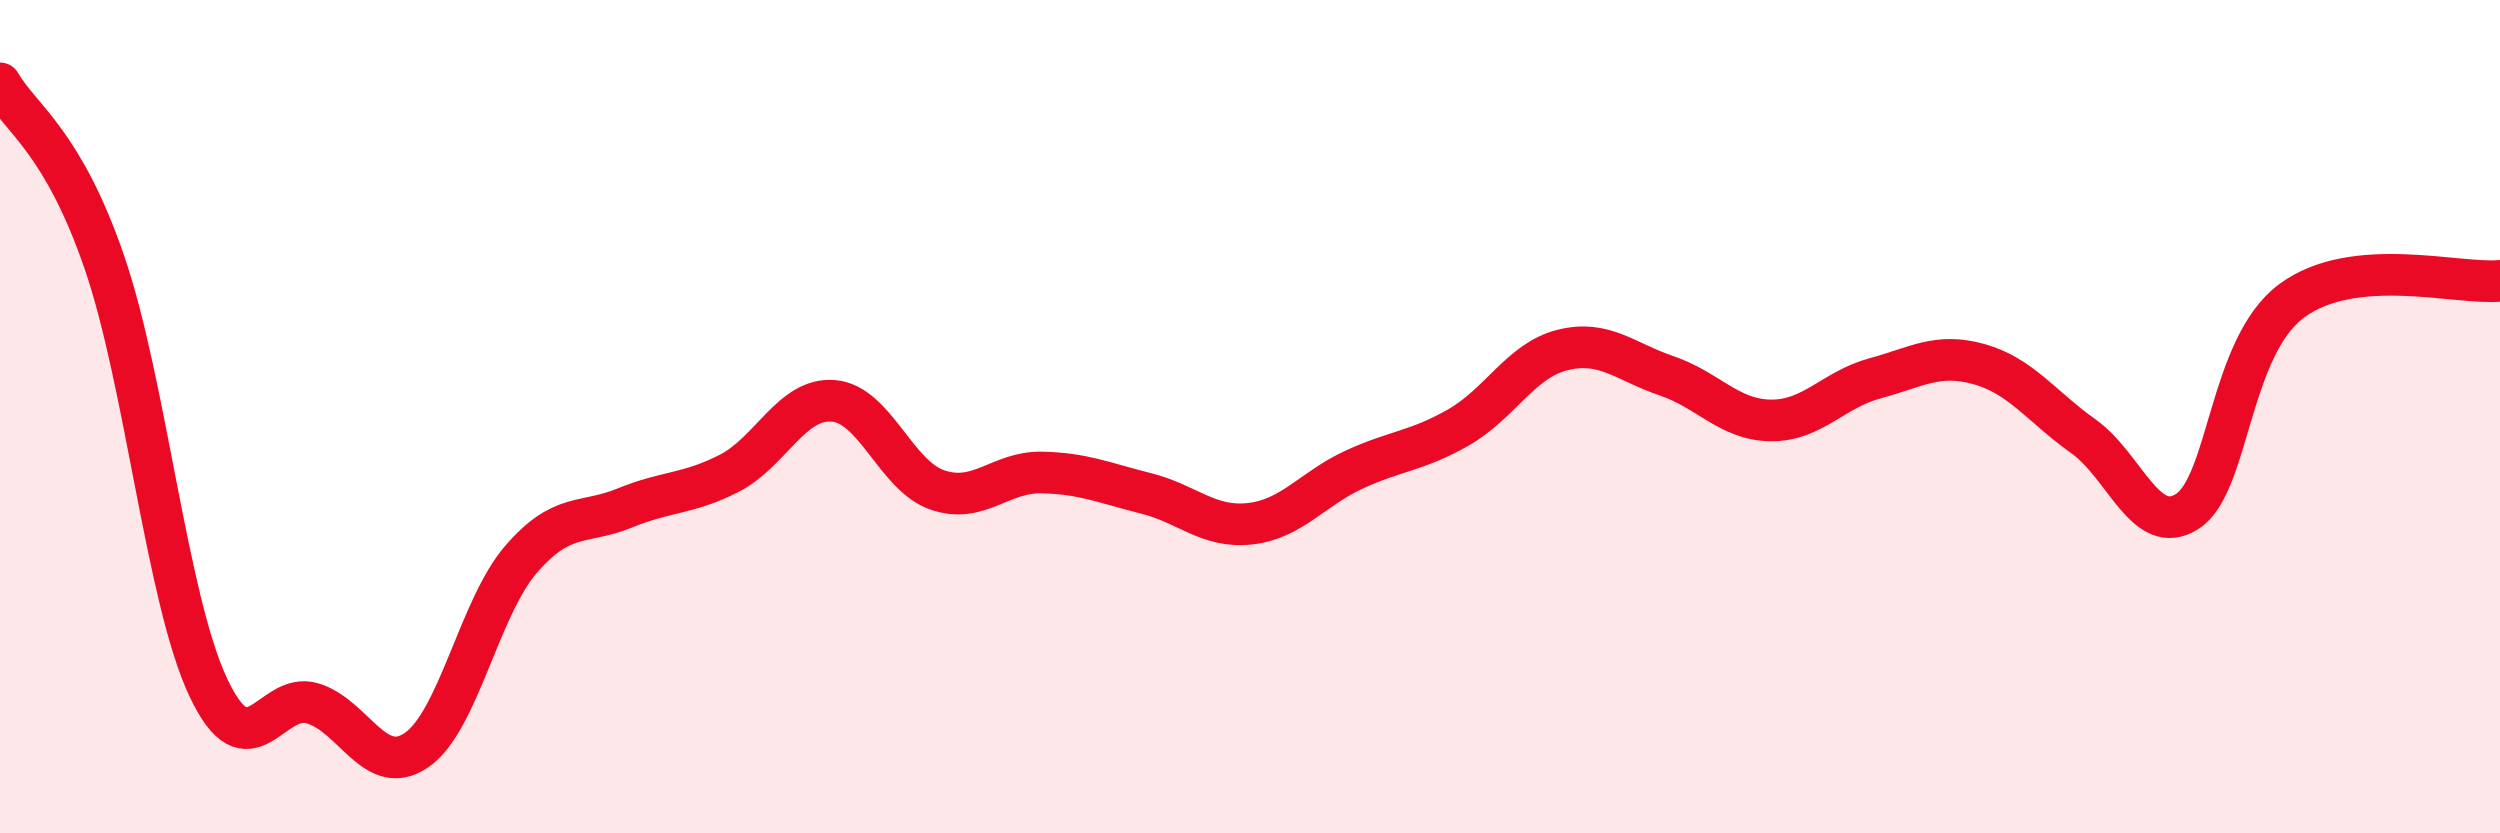 
    <svg width="60" height="20" viewBox="0 0 60 20" xmlns="http://www.w3.org/2000/svg">
      <path
        d="M 0,2 C 0.5,2.86 1.5,3.38 2.5,6.28 C 3.5,9.18 4,14.38 5,16.5 C 6,18.62 6.5,16.58 7.5,16.88 C 8.5,17.18 9,18.69 10,18 C 11,17.31 11.5,14.59 12.5,13.43 C 13.5,12.27 14,12.6 15,12.19 C 16,11.78 16.5,11.87 17.5,11.36 C 18.5,10.85 19,9.54 20,9.62 C 21,9.7 21.5,11.42 22.5,11.76 C 23.5,12.1 24,11.32 25,11.34 C 26,11.36 26.5,11.59 27.5,11.84 C 28.5,12.09 29,12.68 30,12.57 C 31,12.46 31.5,11.73 32.5,11.27 C 33.5,10.81 34,10.83 35,10.26 C 36,9.69 36.5,8.65 37.5,8.4 C 38.5,8.15 39,8.68 40,9.02 C 41,9.36 41.5,10.08 42.5,10.09 C 43.5,10.1 44,9.35 45,9.08 C 46,8.81 46.5,8.46 47.5,8.74 C 48.5,9.02 49,9.76 50,10.47 C 51,11.18 51.5,12.92 52.5,12.27 C 53.5,11.62 53.5,8.33 55,7.22 C 56.5,6.11 59,6.84 60,6.74L60 20L0 20Z"
        fill="#EB0A25"
        opacity="0.1"
        stroke-linecap="round"
        stroke-linejoin="round"
      />
      <path
        d="M 0,2 C 0.5,2.86 1.5,3.38 2.5,6.28 C 3.5,9.18 4,14.38 5,16.5 C 6,18.62 6.5,16.58 7.5,16.88 C 8.5,17.18 9,18.69 10,18 C 11,17.31 11.5,14.59 12.5,13.43 C 13.5,12.27 14,12.6 15,12.19 C 16,11.78 16.5,11.87 17.5,11.36 C 18.5,10.85 19,9.54 20,9.62 C 21,9.7 21.5,11.42 22.5,11.76 C 23.5,12.1 24,11.32 25,11.34 C 26,11.36 26.5,11.59 27.5,11.84 C 28.5,12.09 29,12.68 30,12.57 C 31,12.46 31.5,11.73 32.5,11.27 C 33.5,10.81 34,10.83 35,10.26 C 36,9.69 36.5,8.65 37.5,8.4 C 38.5,8.15 39,8.68 40,9.02 C 41,9.36 41.5,10.08 42.5,10.09 C 43.5,10.1 44,9.35 45,9.08 C 46,8.81 46.5,8.46 47.5,8.74 C 48.5,9.02 49,9.76 50,10.47 C 51,11.18 51.5,12.92 52.5,12.27 C 53.5,11.62 53.5,8.33 55,7.22 C 56.5,6.11 59,6.84 60,6.74"
        stroke="#EB0A25"
        stroke-width="1"
        fill="none"
        stroke-linecap="round"
        stroke-linejoin="round"
      />
    </svg>
  